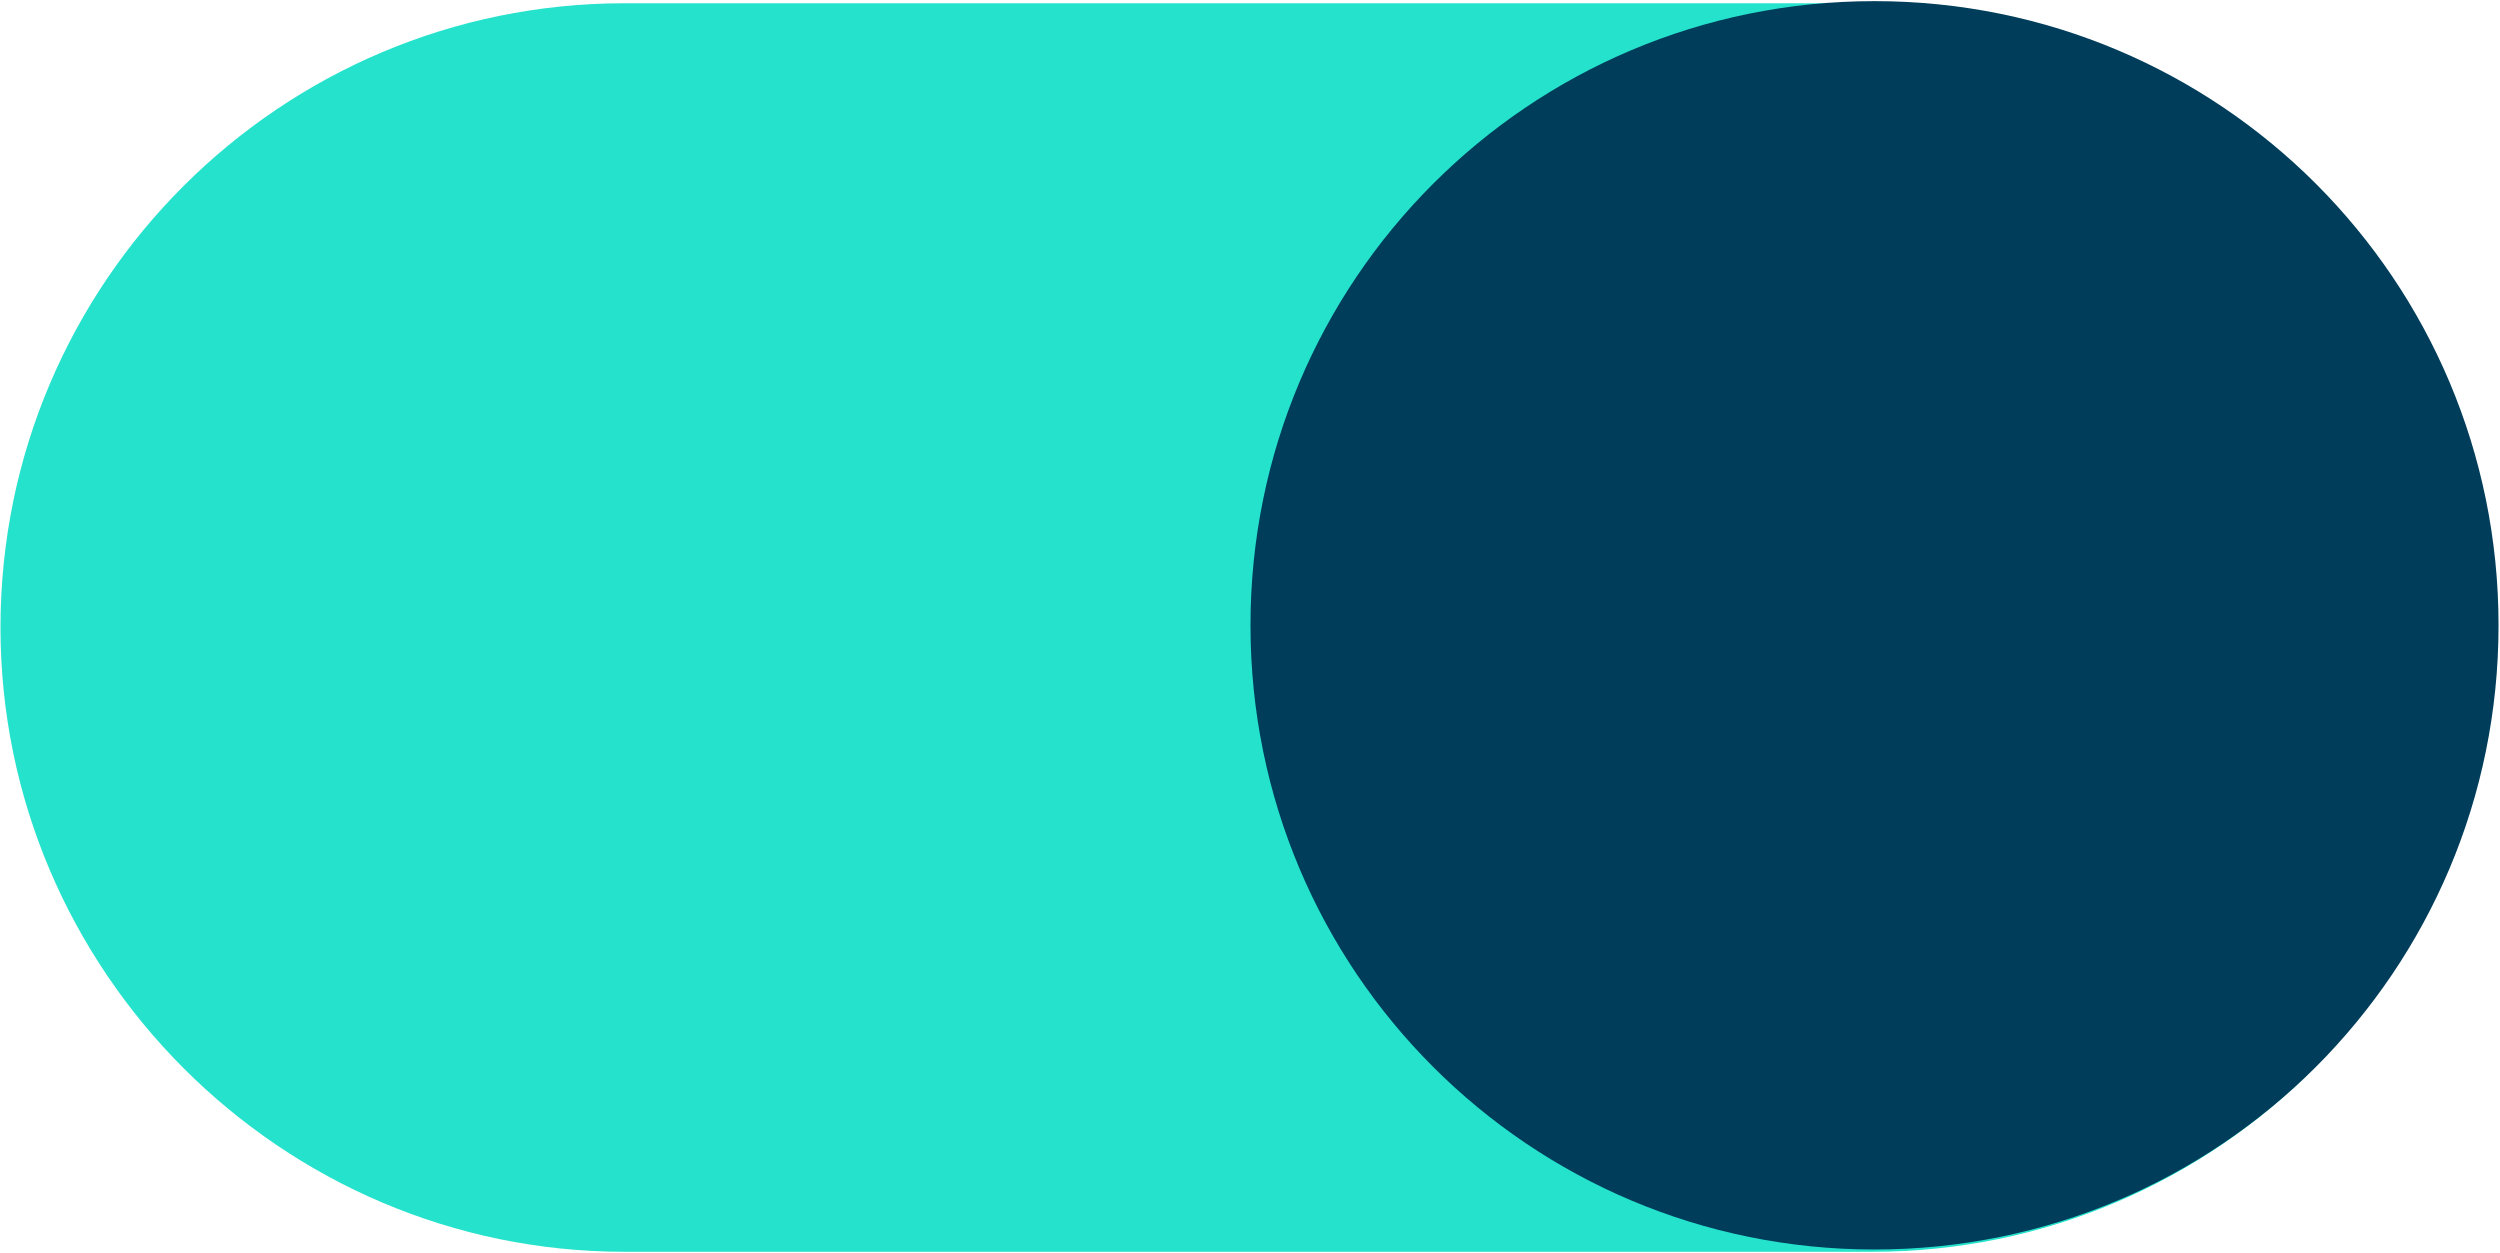 <svg version="1.2" xmlns="http://www.w3.org/2000/svg" viewBox="0 0 1536 770" width="1536" height="770"><style>.a{fill:#25e2cc}.b{fill:#003d5b}</style><path class="a" d="m1150.4 2h-766.7c-210.9 0-383.4 171.2-383.4 383.5 0 211 172.5 383.6 383.4 383.6h766.7c212.2 0 383.3-172.6 383.3-383.6 0-212.3-171.1-383.5-383.3-383.5z"/><path fill-rule="evenodd" class="b" d="m1151.7 767.7c-212 0-383.4-171.4-383.4-383.5 0-212.1 171.4-383.5 383.4-383.5 212 0 383.4 171.4 383.4 383.5 0 212.1-171.4 383.5-383.4 383.5z"/></svg>